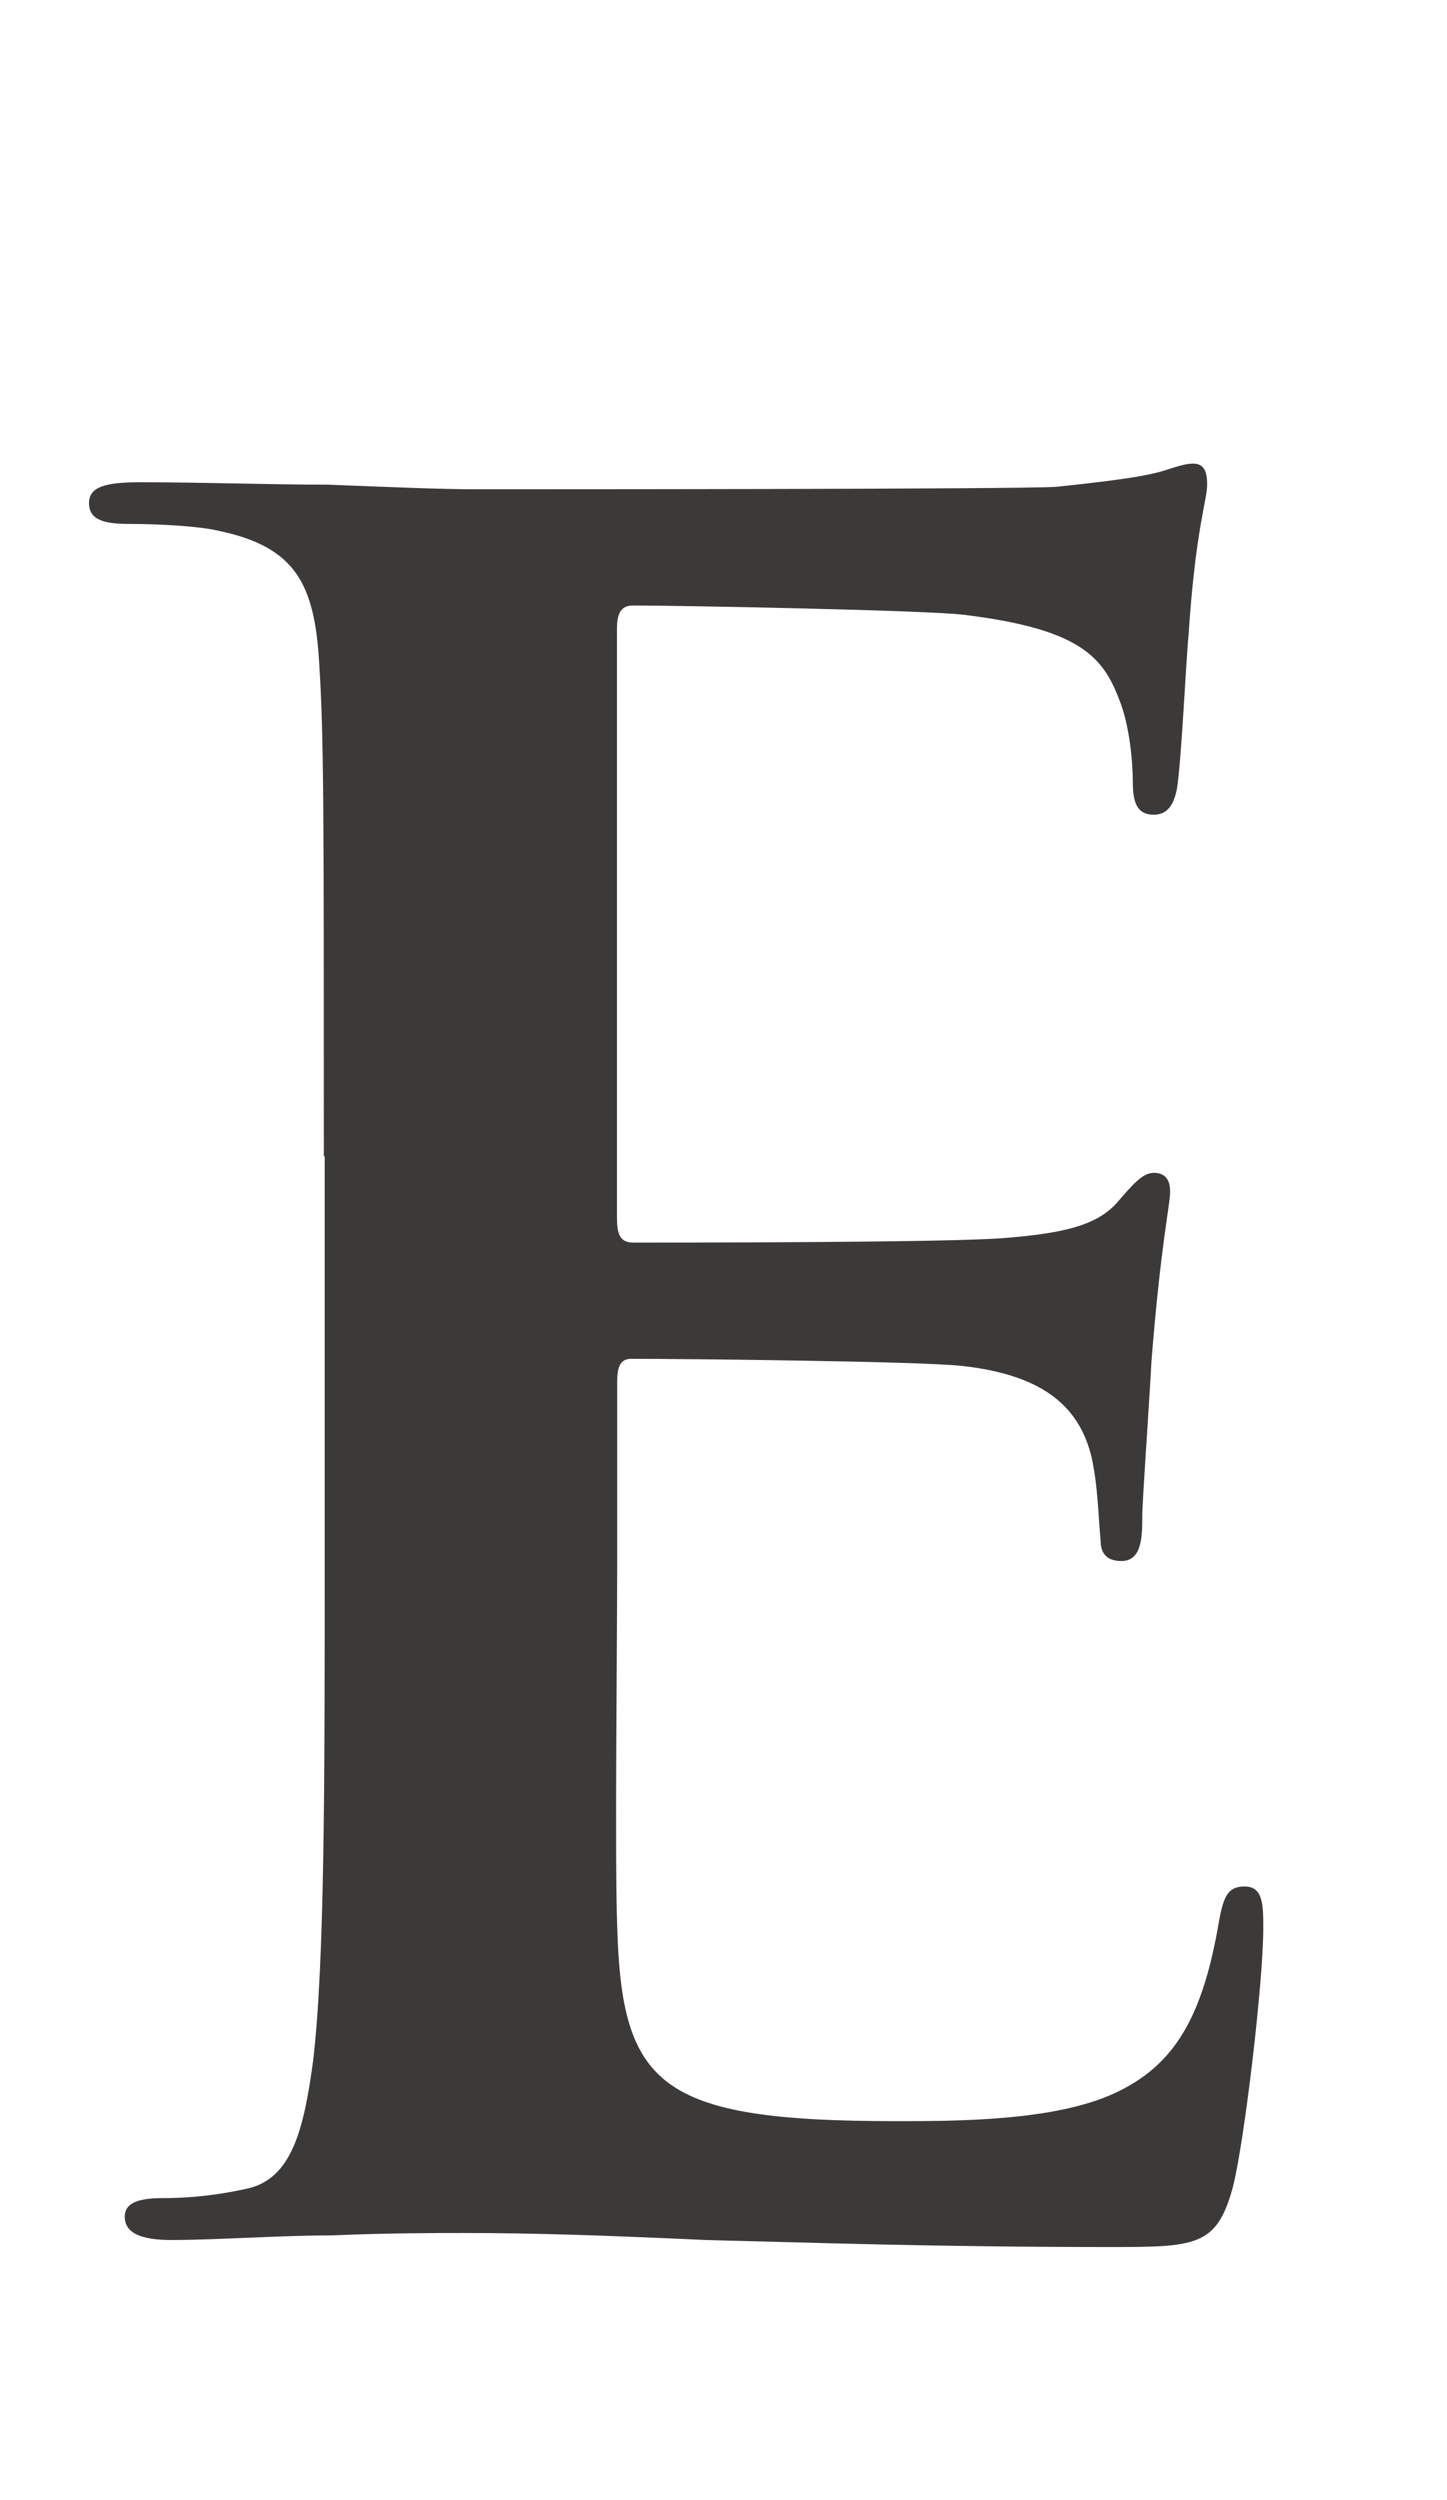 <?xml version="1.0" encoding="utf-8"?>
<!-- Generator: Adobe Illustrator 24.2.1, SVG Export Plug-In . SVG Version: 6.00 Build 0)  -->
<svg version="1.1" id="圖層_1" xmlns="http://www.w3.org/2000/svg" xmlns:xlink="http://www.w3.org/1999/xlink" x="0px" y="0px"
	 viewBox="0 0 66 114" style="enable-background:new 0 0 66 114;" xml:space="preserve">
<style type="text/css">
	.st0{fill:#3C3939;}
</style>
<path class="st0" d="M14.77,52.72c0-16.11,0-19.08-0.21-22.47c-0.21-3.6-1.06-5.3-4.56-6.04C9.15,24,7.35,23.89,5.86,23.89
	c-1.17,0-1.8-0.21-1.8-0.95s0.74-0.95,2.33-0.95c2.86,0,5.94,0.11,8.59,0.11c2.76,0.11,5.19,0.21,6.68,0.21
	c3.39,0,24.49,0,26.5-0.11c2.01-0.21,3.71-0.42,4.56-0.64c0.53-0.11,1.17-0.42,1.7-0.42c0.53,0,0.64,0.42,0.64,0.95
	c0,0.74-0.53,2.01-0.85,6.89c-0.11,1.06-0.32,5.72-0.53,7c-0.11,0.53-0.32,1.17-1.06,1.17s-0.95-0.53-0.95-1.48
	c0-0.74-0.11-2.54-0.64-3.82c-0.74-1.91-1.8-3.18-7.1-3.82c-1.8-0.21-12.93-0.42-15.05-0.42c-0.53,0-0.74,0.32-0.74,1.06v26.82
	c0,0.74,0.11,1.17,0.74,1.17c2.33,0,14.52,0,16.96-0.21c2.54-0.21,4.13-0.53,5.09-1.59c0.74-0.85,1.17-1.38,1.7-1.38
	c0.42,0,0.74,0.21,0.74,0.85s-0.42,2.33-0.85,7.74c-0.11,2.12-0.42,6.36-0.42,7.1c0,0.85,0,2.01-0.95,2.01
	c-0.74,0-0.95-0.42-0.95-0.95c-0.11-1.06-0.11-2.44-0.42-3.82c-0.53-2.12-2.01-3.71-5.94-4.13c-2.01-0.21-12.51-0.32-15.05-0.32
	c-0.53,0-0.64,0.42-0.64,1.06v8.37c0,3.6-0.11,13.36,0,16.43c0.21,7.31,1.91,8.9,12.72,8.9c2.76,0,7.21,0,9.96-1.27
	c2.76-1.27,4.03-3.5,4.77-7.84c0.21-1.17,0.42-1.59,1.17-1.59c0.85,0,0.85,0.85,0.85,1.91c0,2.44-0.85,9.65-1.38,11.77
	c-0.74,2.76-1.7,2.76-5.72,2.76c-7.95,0-13.78-0.21-18.34-0.32c-4.56-0.21-7.84-0.32-11.02-0.32c-1.17,0-3.5,0-6.04,0.11
	c-2.44,0-5.19,0.21-7.31,0.21c-1.38,0-2.12-0.32-2.12-1.06c0-0.53,0.42-0.85,1.7-0.85c1.59,0,2.86-0.21,3.82-0.42
	c2.12-0.42,2.65-2.76,3.07-5.83c0.53-4.45,0.53-12.83,0.53-22.58V52.72z"/>
</svg>
